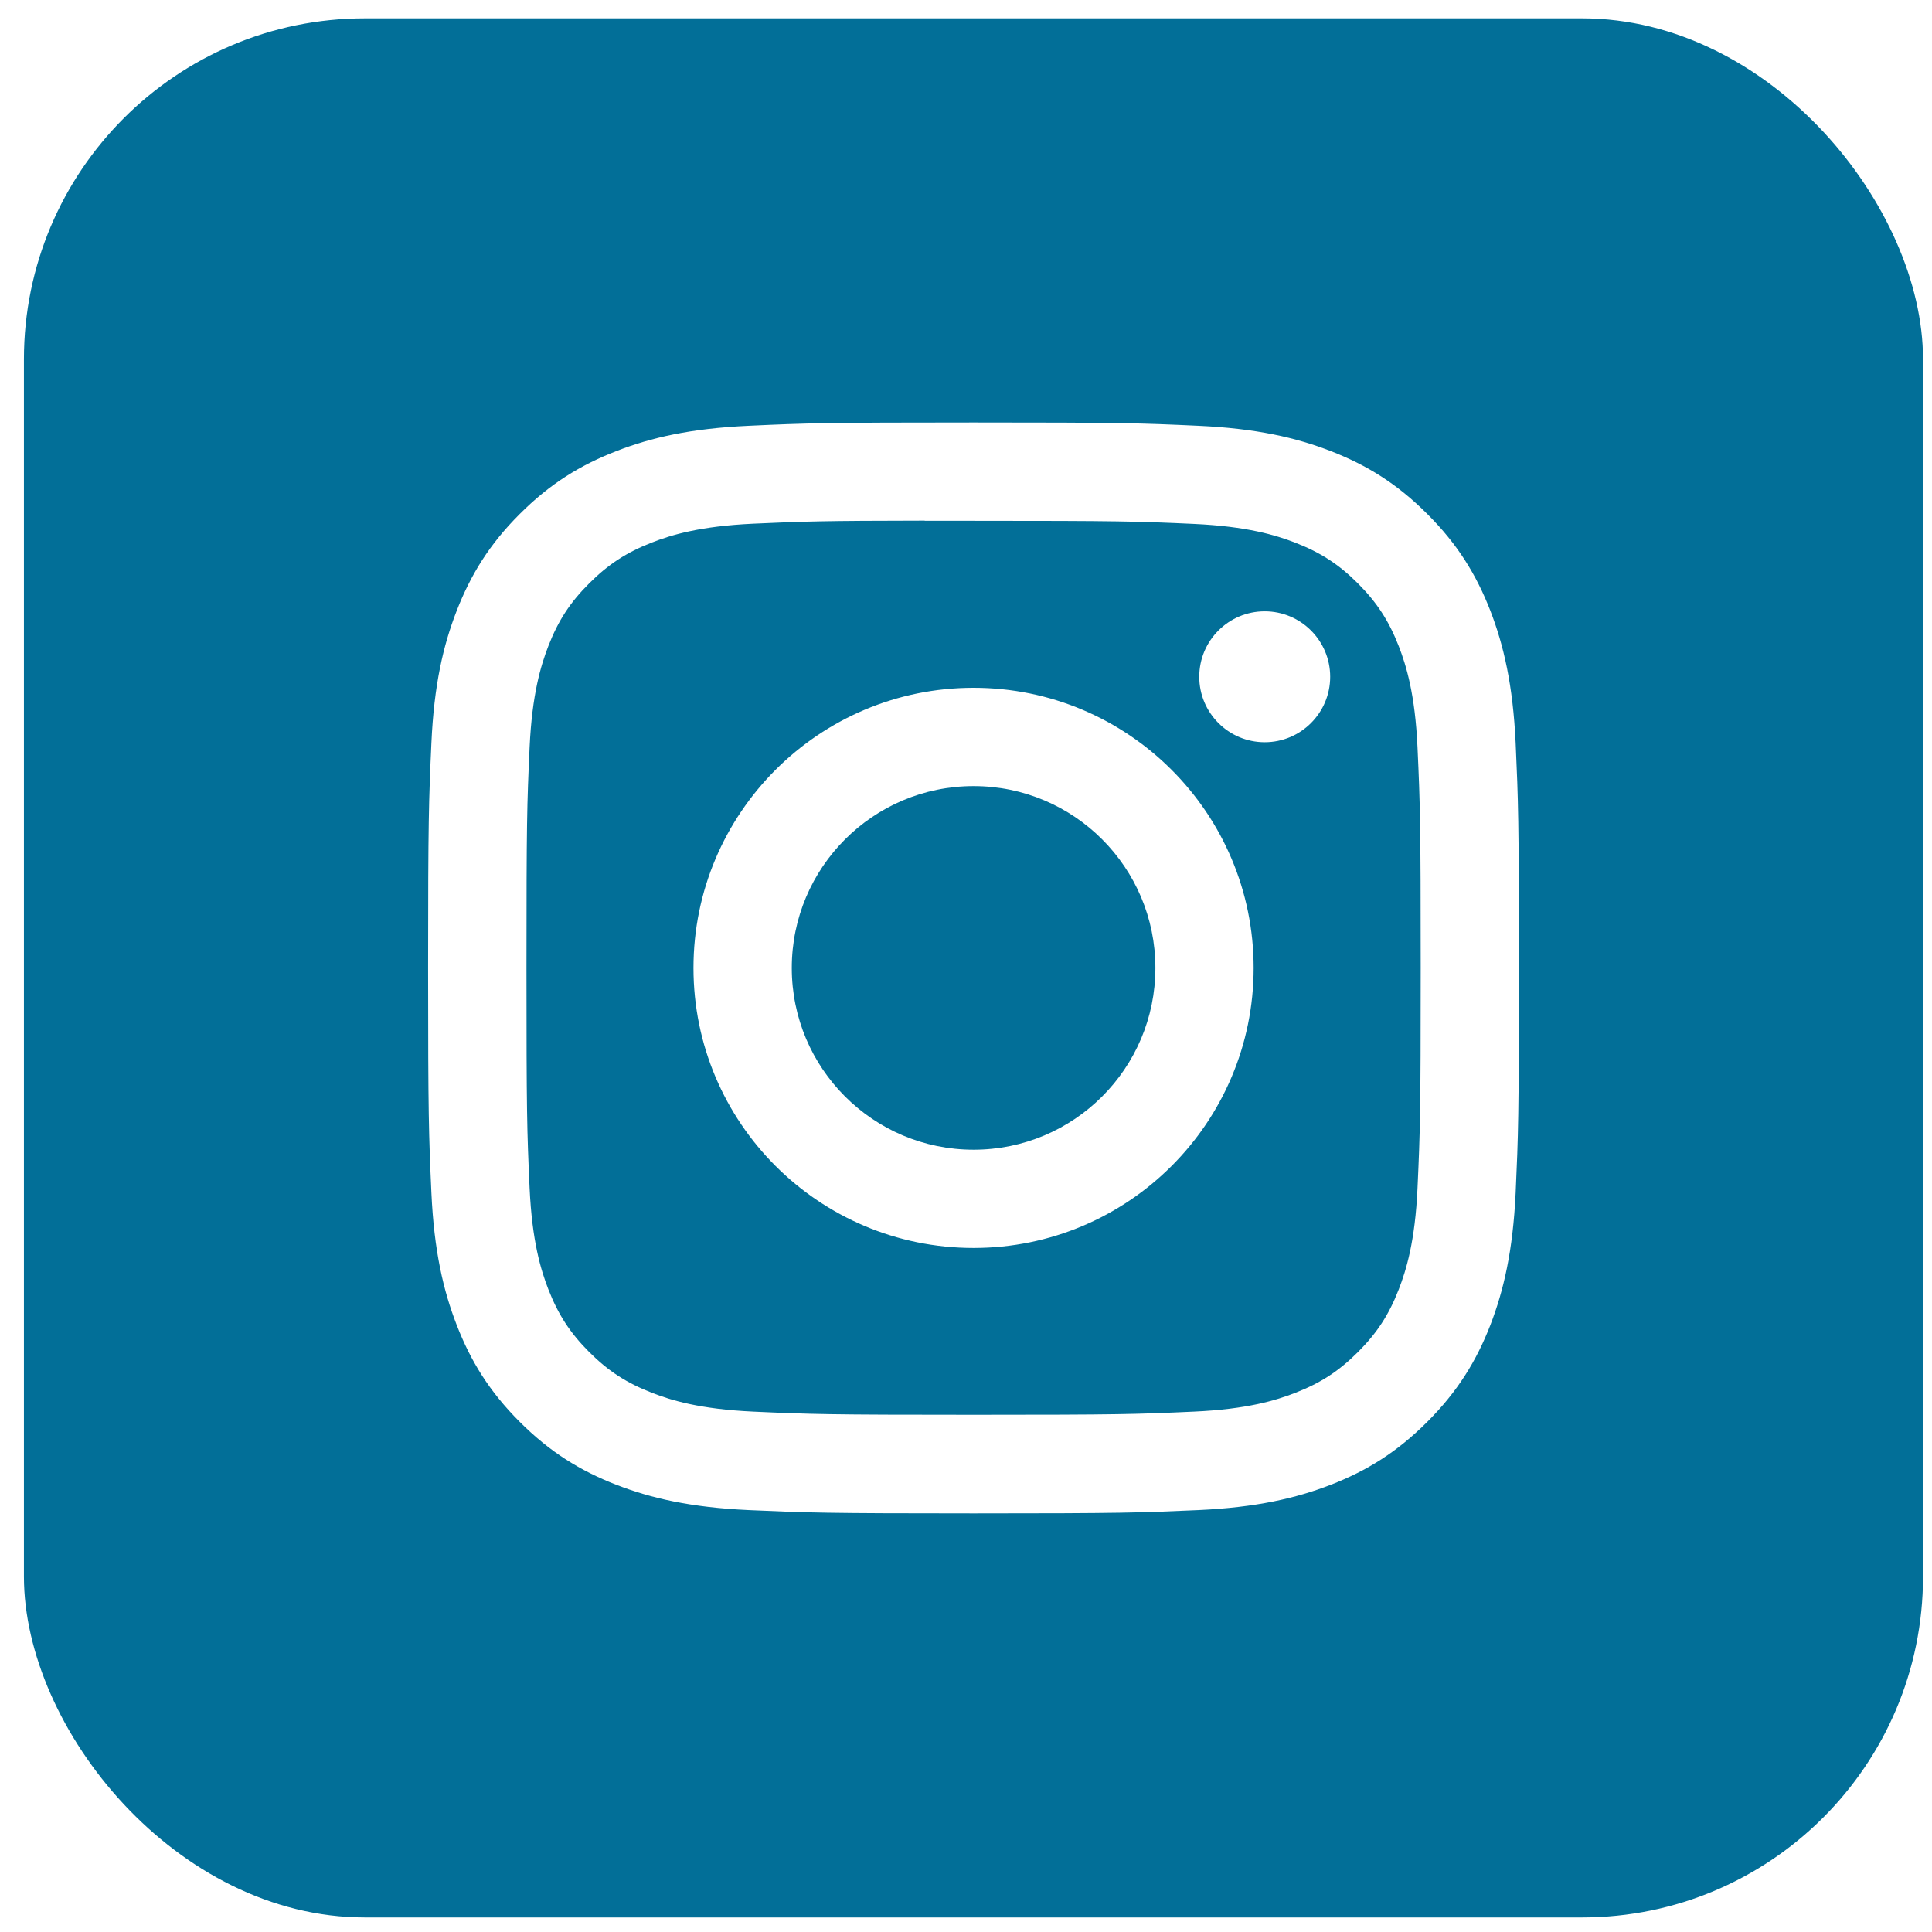 <svg width="34" height="34" viewBox="0 0 34 34" fill="none" xmlns="http://www.w3.org/2000/svg">
<g clip-path="url(#clip0_1_1273)">
<path fill-rule="evenodd" clip-rule="evenodd" d="M33.842 0.323H0.421V33.744H33.842V0.323ZM13.176 7.493C14.2 7.446 14.527 7.435 17.134 7.435H17.131C19.738 7.435 20.064 7.446 21.088 7.493C22.11 7.54 22.808 7.701 23.42 7.939C24.052 8.184 24.586 8.512 25.119 9.046C25.653 9.579 25.981 10.115 26.227 10.746C26.463 11.356 26.625 12.054 26.673 13.076C26.719 14.1 26.731 14.427 26.731 17.034C26.731 19.641 26.719 19.967 26.673 20.991C26.625 22.012 26.463 22.71 26.227 23.321C25.981 23.952 25.653 24.487 25.119 25.021C24.586 25.555 24.052 25.884 23.42 26.129C22.81 26.366 22.111 26.528 21.09 26.575C20.066 26.621 19.739 26.633 17.132 26.633C14.526 26.633 14.199 26.621 13.175 26.575C12.153 26.528 11.456 26.366 10.845 26.129C10.214 25.884 9.678 25.555 9.145 25.021C8.611 24.487 8.283 23.952 8.038 23.32C7.801 22.71 7.639 22.013 7.592 20.991C7.546 19.967 7.534 19.641 7.534 17.034C7.534 14.427 7.546 14.1 7.592 13.076C7.638 12.054 7.8 11.356 8.038 10.746C8.284 10.115 8.612 9.579 9.146 9.046C9.679 8.512 10.215 8.184 10.846 7.939C11.456 7.701 12.154 7.54 13.176 7.493ZM16.814 9.165C16.62 9.165 16.44 9.164 16.273 9.165V9.162C14.484 9.164 14.14 9.176 13.255 9.216C12.319 9.259 11.811 9.415 11.473 9.547C11.025 9.722 10.705 9.93 10.369 10.266C10.033 10.601 9.824 10.921 9.65 11.369C9.519 11.708 9.363 12.216 9.32 13.152C9.274 14.164 9.265 14.466 9.265 17.029C9.265 19.593 9.274 19.896 9.32 20.908C9.363 21.844 9.519 22.352 9.65 22.69C9.825 23.138 10.033 23.457 10.369 23.794C10.705 24.129 11.025 24.337 11.473 24.511C11.811 24.643 12.319 24.799 13.255 24.842C14.267 24.888 14.571 24.898 17.134 24.898C19.697 24.898 20 24.888 21.012 24.842C21.948 24.8 22.456 24.644 22.794 24.512C23.243 24.338 23.561 24.13 23.898 23.794C24.233 23.458 24.442 23.139 24.616 22.691C24.747 22.353 24.904 21.845 24.946 20.909C24.992 19.897 25.002 19.593 25.002 17.032C25.002 14.47 24.992 14.166 24.946 13.154C24.904 12.218 24.747 11.71 24.616 11.372C24.441 10.924 24.233 10.604 23.898 10.268C23.562 9.932 23.242 9.724 22.794 9.55C22.456 9.419 21.948 9.263 21.012 9.22C20 9.174 19.697 9.165 17.134 9.165C17.023 9.165 16.916 9.165 16.814 9.165ZM21.105 11.91C21.105 11.274 21.621 10.758 22.257 10.758V10.758C22.893 10.758 23.409 11.274 23.409 11.91C23.409 12.546 22.893 13.062 22.257 13.062C21.621 13.062 21.105 12.546 21.105 11.91ZM12.204 17.034C12.204 14.312 14.411 12.104 17.133 12.104C19.856 12.104 22.062 14.312 22.062 17.034C22.062 19.756 19.856 21.962 17.134 21.962C14.411 21.962 12.204 19.756 12.204 17.034ZM20.333 17.034C20.333 15.267 18.901 13.834 17.134 13.834C15.367 13.834 13.934 15.267 13.934 17.034C13.934 18.801 15.367 20.233 17.134 20.233C18.901 20.233 20.333 18.801 20.333 17.034Z" fill="#026F98"/>
</g>
<defs>
<clipPath id="clip0_1_1273">
<rect x="0.421" y="0.323" width="33.421" height="33.421" rx="6" fill="white"/>
</clipPath>
</defs>
</svg>
